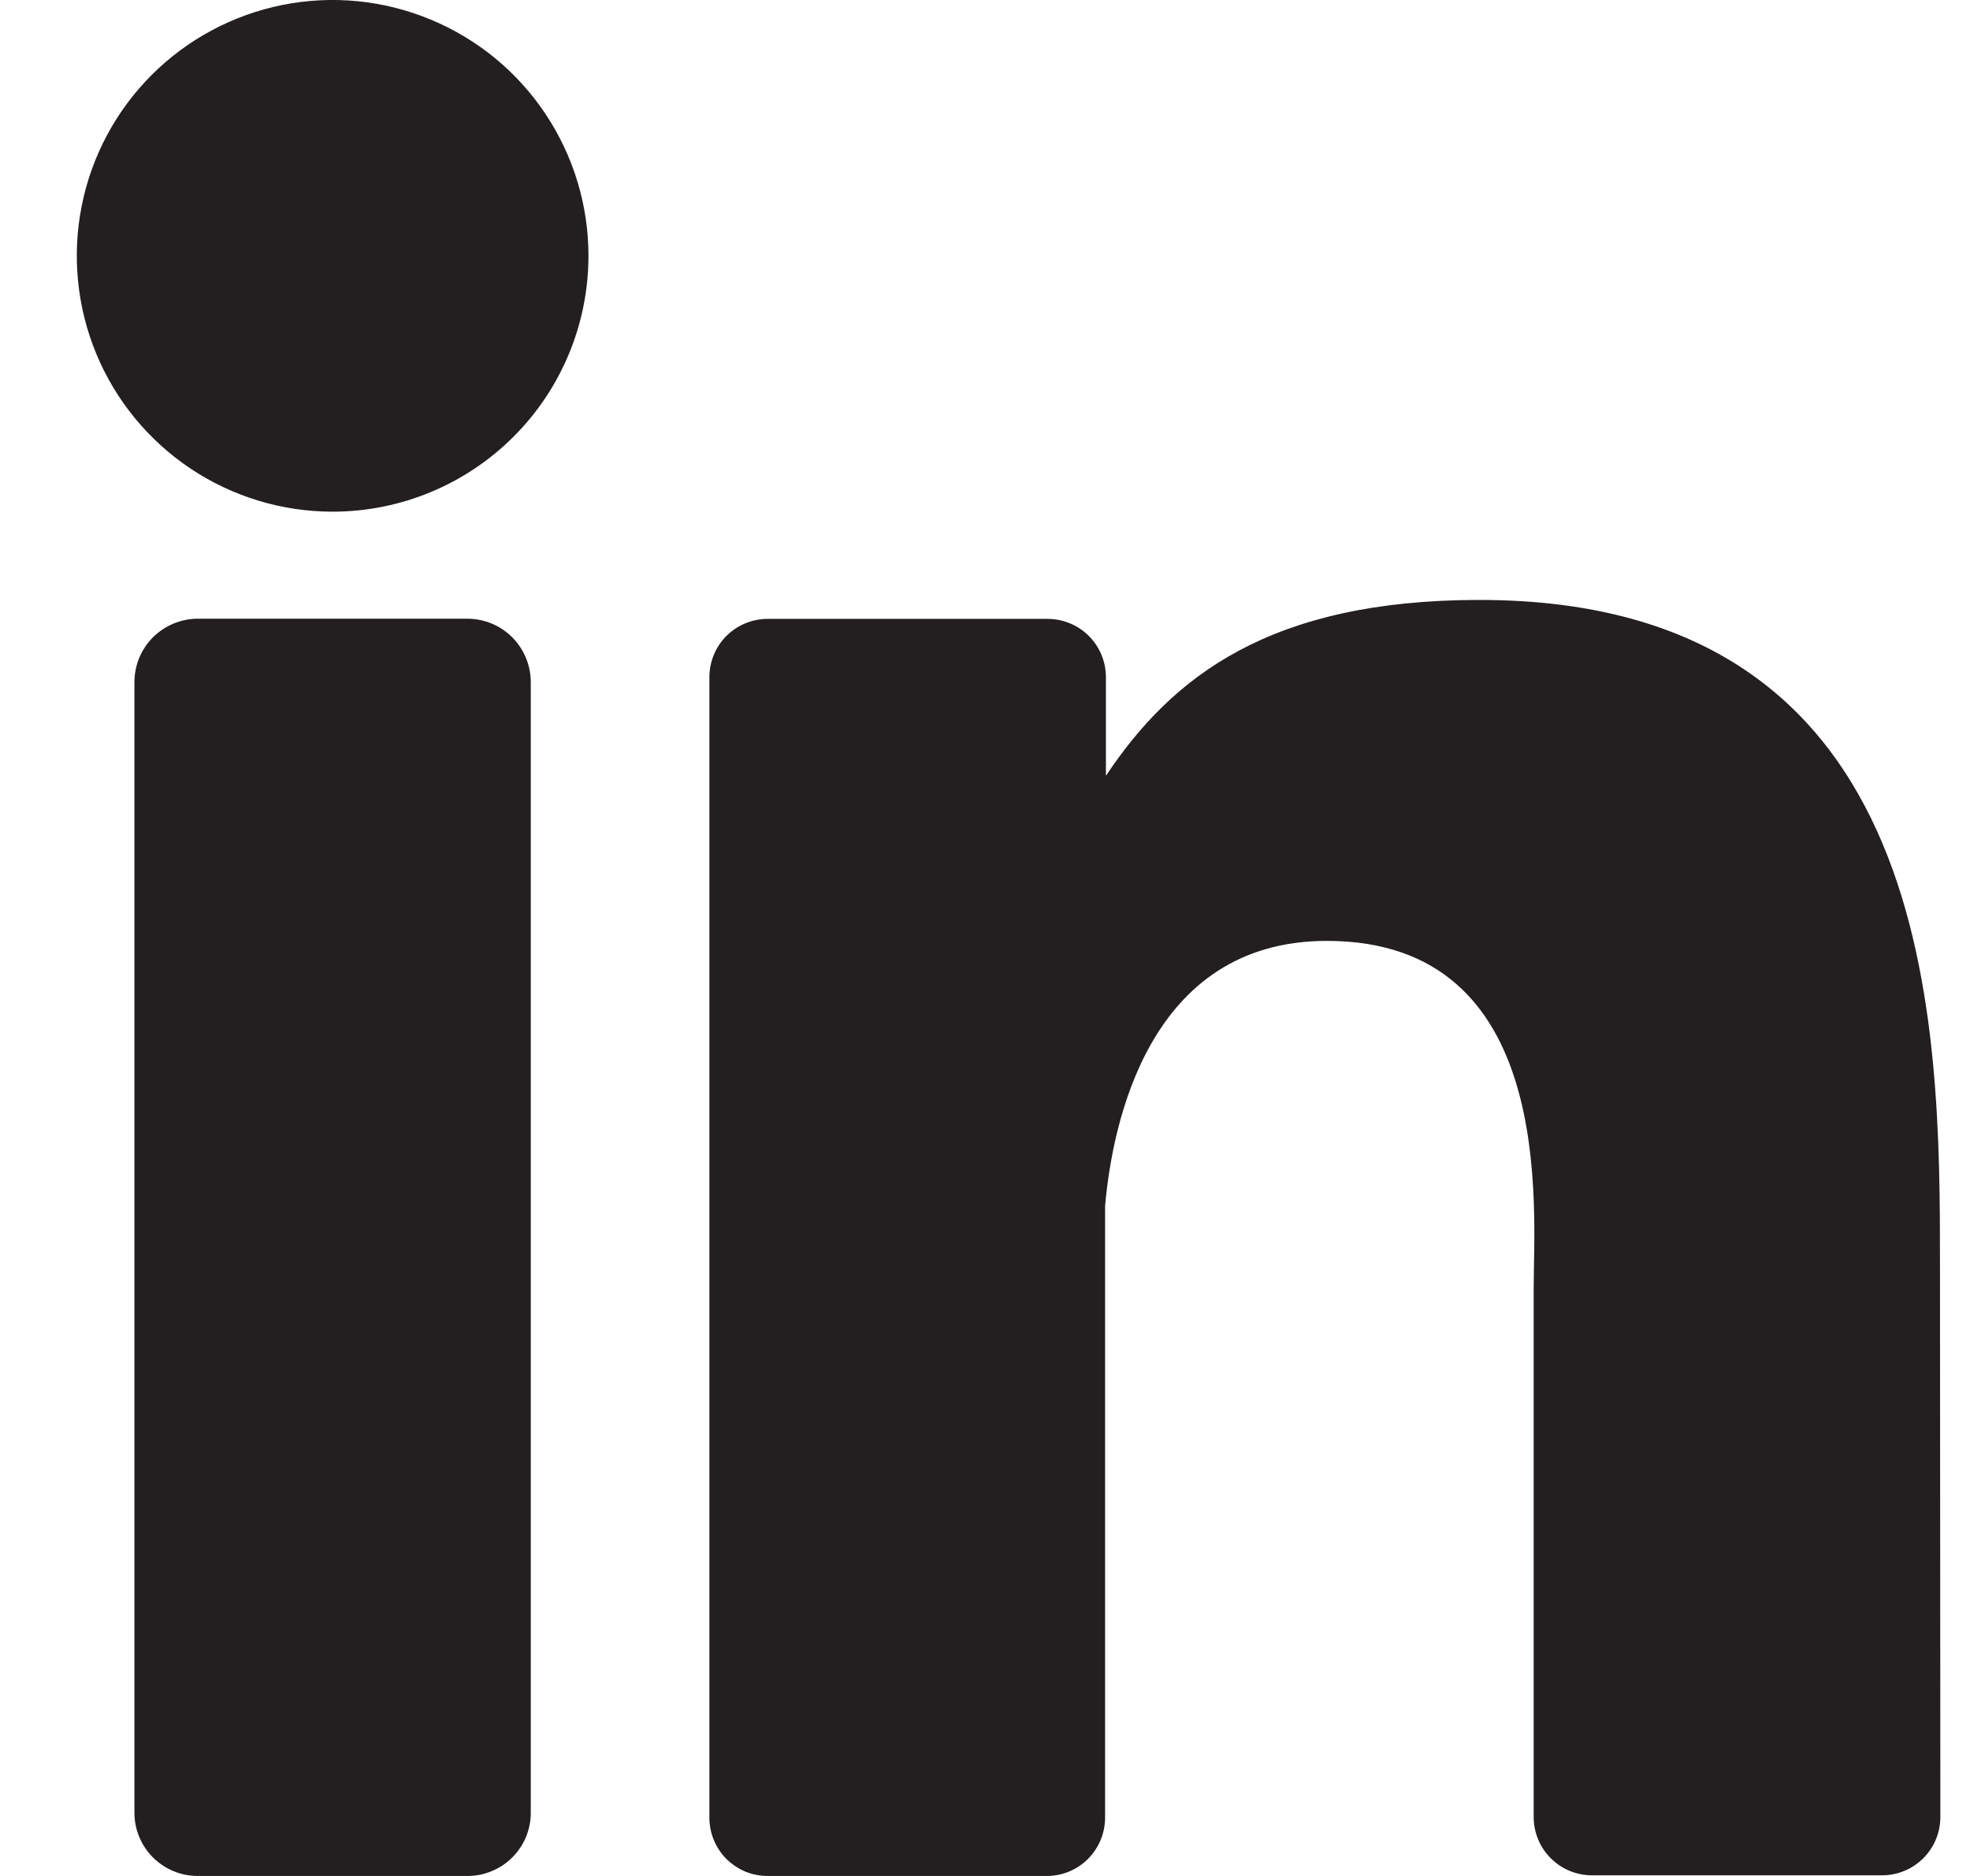 <svg xmlns="http://www.w3.org/2000/svg" width="21" height="20" viewBox="0 0 21 20" fill="none"><path d="M20.684 19.371C20.684 19.453 20.668 19.534 20.637 19.609C20.606 19.685 20.56 19.753 20.502 19.811C20.444 19.869 20.376 19.915 20.3 19.946C20.225 19.977 20.144 19.993 20.062 19.993H16.971C16.889 19.993 16.808 19.977 16.733 19.946C16.657 19.915 16.589 19.869 16.531 19.811C16.473 19.753 16.427 19.685 16.396 19.609C16.365 19.534 16.349 19.453 16.349 19.371V13.726C16.349 12.882 16.596 10.031 14.144 10.031C12.244 10.031 11.857 11.982 11.78 12.858V19.378C11.78 19.541 11.716 19.698 11.601 19.815C11.487 19.931 11.331 19.998 11.167 20H8.182C8.1 20 8.02 19.984 7.944 19.953C7.869 19.921 7.801 19.875 7.743 19.818C7.685 19.76 7.64 19.691 7.609 19.616C7.578 19.541 7.562 19.46 7.562 19.378V7.22C7.562 7.138 7.578 7.058 7.609 6.982C7.64 6.907 7.685 6.838 7.743 6.78C7.801 6.723 7.869 6.677 7.944 6.646C8.02 6.614 8.1 6.598 8.182 6.598H11.167C11.332 6.598 11.491 6.664 11.607 6.78C11.724 6.897 11.789 7.055 11.789 7.22V8.271C12.495 7.211 13.54 6.396 15.771 6.396C20.681 6.396 20.68 10.951 20.68 13.496L20.68 13.546L20.684 19.371Z" fill="#231F20"></path><path d="M5.658 19.324C5.659 19.412 5.641 19.5 5.608 19.582C5.574 19.664 5.524 19.739 5.461 19.802C5.399 19.865 5.324 19.915 5.242 19.948C5.16 19.983 5.073 20 4.984 20H2.109C2.02 20 1.932 19.983 1.85 19.949C1.768 19.915 1.693 19.865 1.63 19.802C1.568 19.74 1.518 19.665 1.484 19.583C1.45 19.501 1.433 19.413 1.433 19.324V7.273C1.433 7.093 1.504 6.921 1.631 6.794C1.758 6.668 1.93 6.596 2.109 6.596H4.984C5.163 6.597 5.334 6.668 5.461 6.795C5.587 6.922 5.658 7.094 5.658 7.273V19.324Z" fill="#231F20"></path><path d="M3.546 5.455C3.006 5.455 2.479 5.295 2.03 4.995C1.582 4.695 1.232 4.269 1.026 3.771C0.82 3.273 0.766 2.724 0.871 2.195C0.976 1.666 1.236 1.18 1.617 0.799C1.999 0.417 2.485 0.158 3.014 0.052C3.543 -0.053 4.091 0.001 4.589 0.208C5.088 0.414 5.514 0.764 5.813 1.212C6.113 1.661 6.273 2.188 6.273 2.727C6.273 3.451 5.986 4.144 5.474 4.656C4.963 5.167 4.269 5.455 3.546 5.455Z" fill="#231F20"></path></svg>